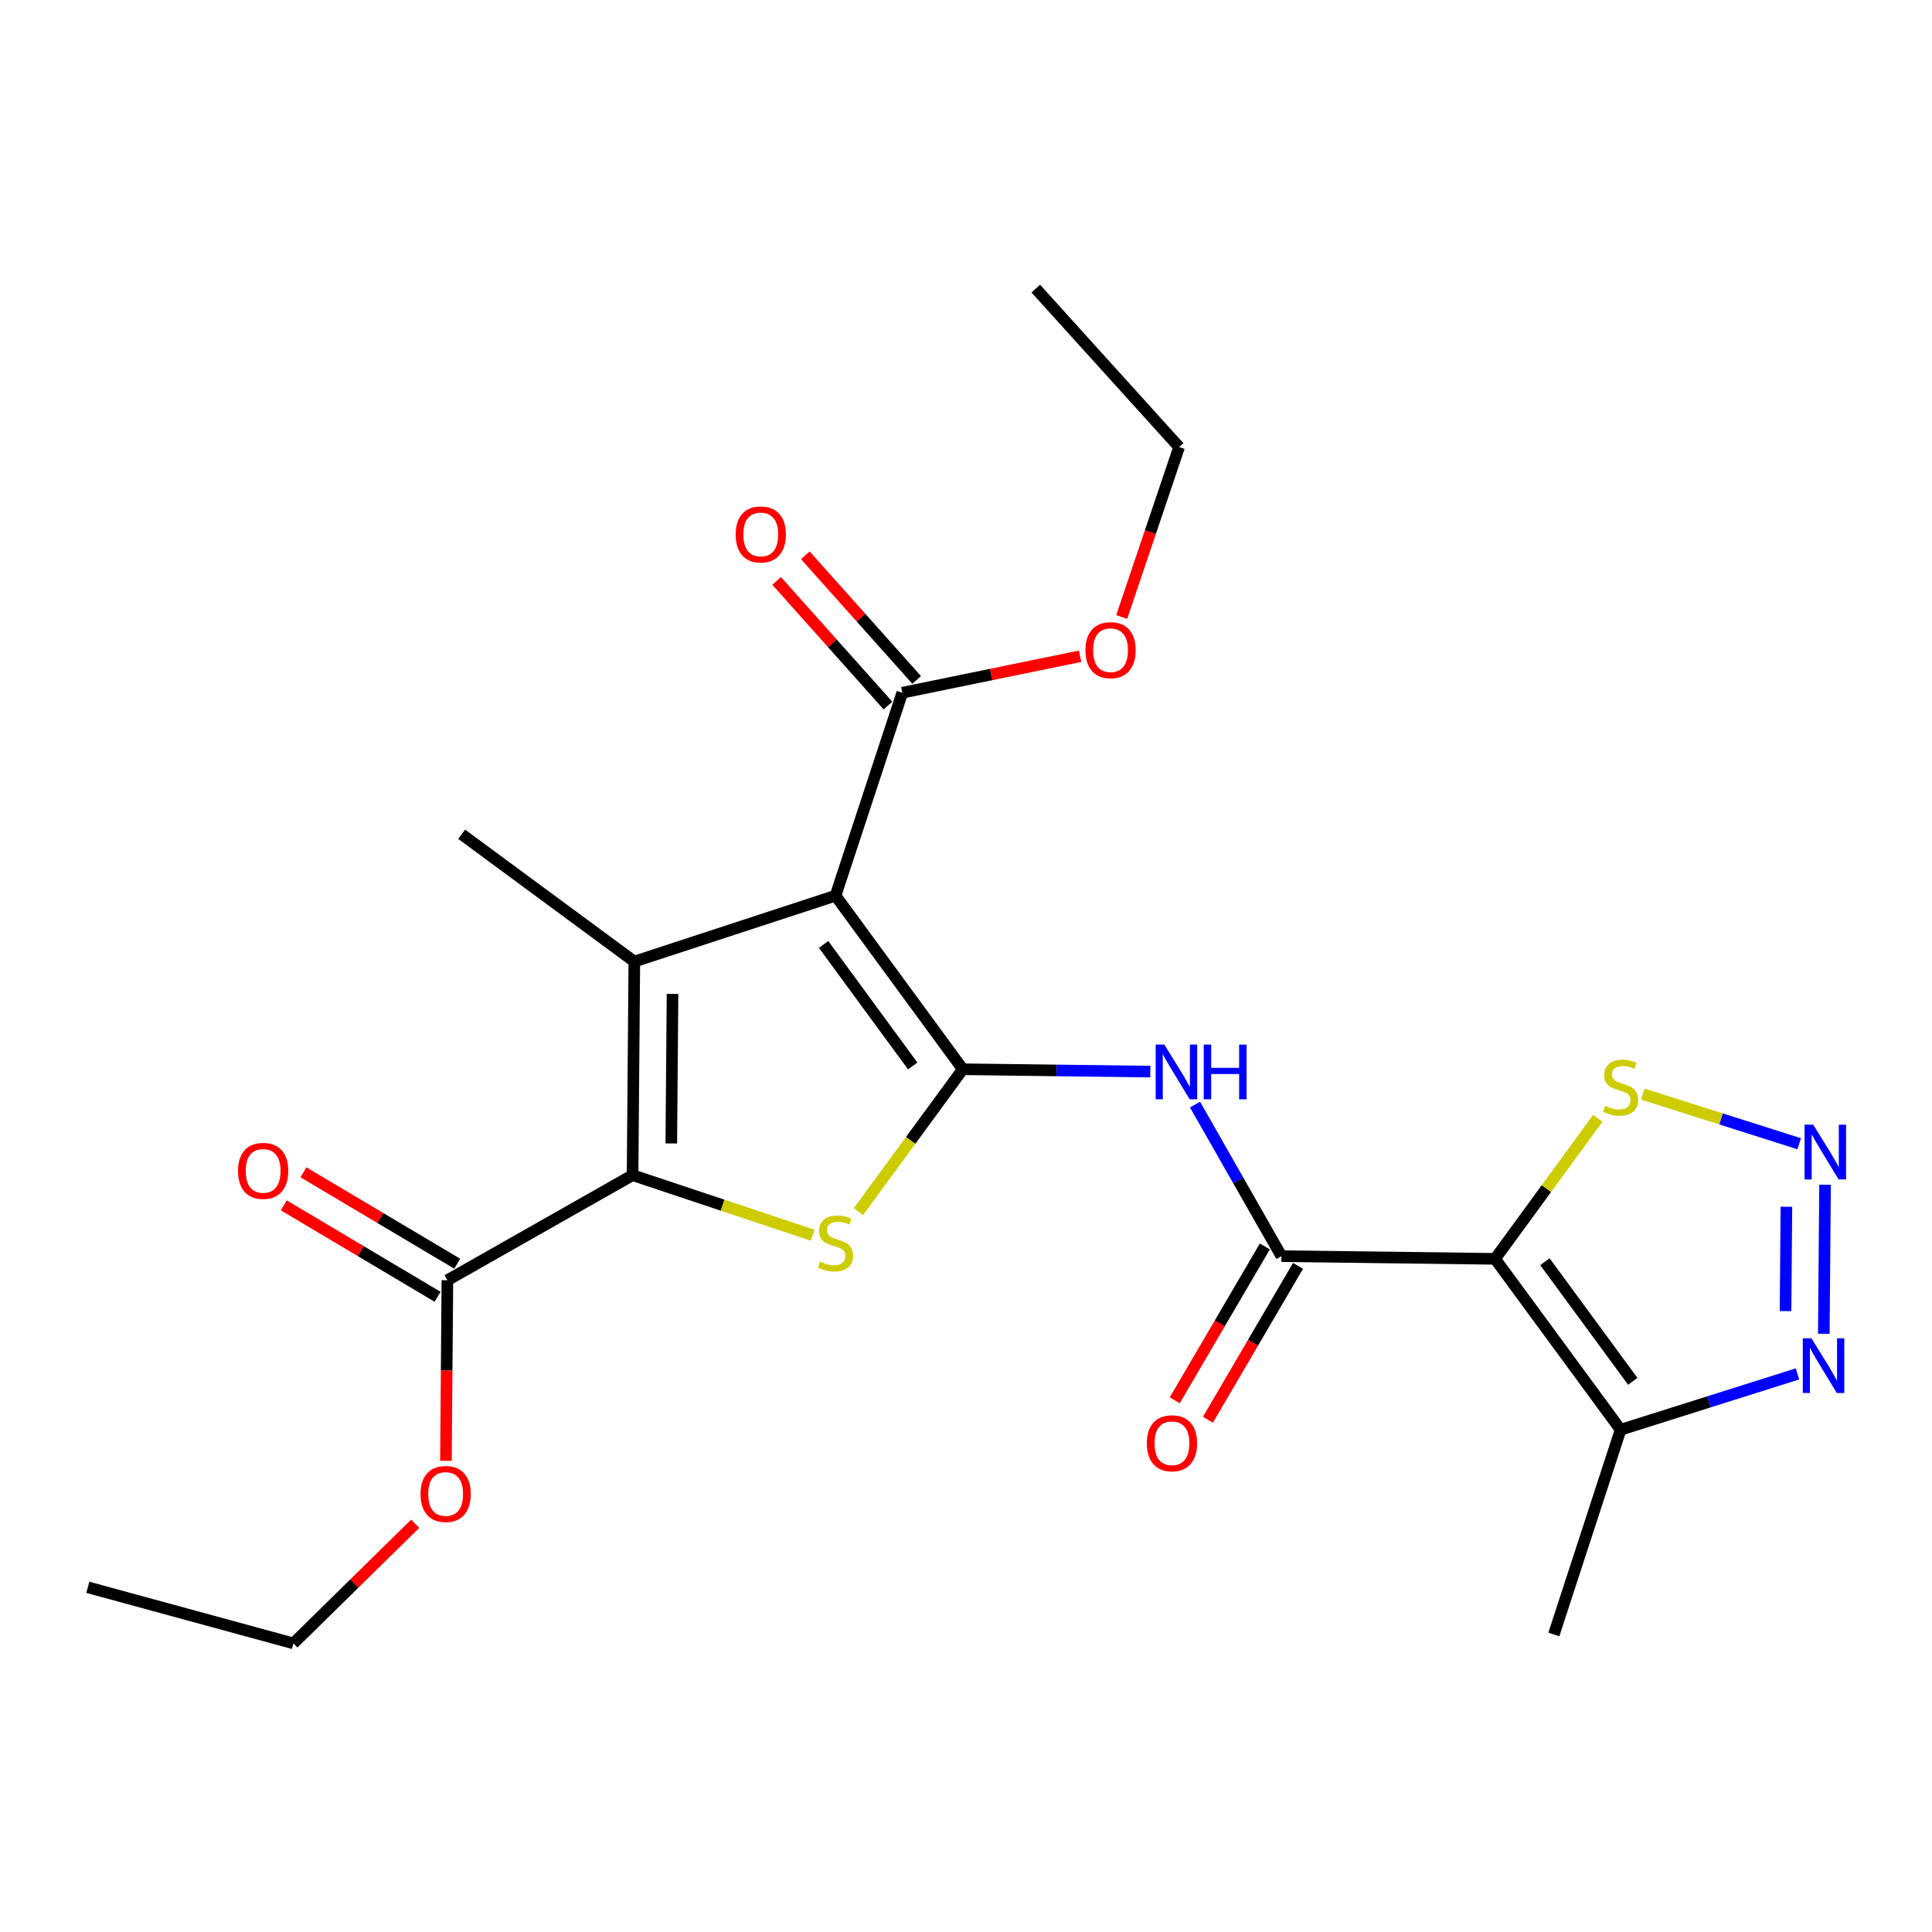 <?xml version='1.0' encoding='iso-8859-1'?>
<svg version='1.1' baseProfile='full'
              xmlns='http://www.w3.org/2000/svg'
                      xmlns:rdkit='http://www.rdkit.org/xml'
                      xmlns:xlink='http://www.w3.org/1999/xlink'
                  xml:space='preserve'
width='1000px' height='1000px' viewBox='0 0 1000 1000'>
<!-- END OF HEADER -->
<rect style='opacity:1.0;fill:#FFFFFF;stroke:none' width='1000' height='1000' x='0' y='0'> </rect>
<path class='bond-0' d='M 498.348,553.442 L 432.464,463.602' style='fill:none;fill-rule:evenodd;stroke:#000000;stroke-width:6px;stroke-linecap:butt;stroke-linejoin:miter;stroke-opacity:1' />
<path class='bond-0' d='M 472.412,551.739 L 426.293,488.851' style='fill:none;fill-rule:evenodd;stroke:#000000;stroke-width:6px;stroke-linecap:butt;stroke-linejoin:miter;stroke-opacity:1' />
<path class='bond-3' d='M 498.348,553.442 L 471.339,590.276' style='fill:none;fill-rule:evenodd;stroke:#000000;stroke-width:6px;stroke-linecap:butt;stroke-linejoin:miter;stroke-opacity:1' />
<path class='bond-3' d='M 471.339,590.276 L 444.33,627.111' style='fill:none;fill-rule:evenodd;stroke:#CCCC00;stroke-width:6px;stroke-linecap:butt;stroke-linejoin:miter;stroke-opacity:1' />
<path class='bond-6' d='M 498.348,553.442 L 546.879,554.053' style='fill:none;fill-rule:evenodd;stroke:#000000;stroke-width:6px;stroke-linecap:butt;stroke-linejoin:miter;stroke-opacity:1' />
<path class='bond-6' d='M 546.879,554.053 L 595.41,554.665' style='fill:none;fill-rule:evenodd;stroke:#0000FF;stroke-width:6px;stroke-linecap:butt;stroke-linejoin:miter;stroke-opacity:1' />
<path class='bond-1' d='M 432.464,463.602 L 328.324,497.7' style='fill:none;fill-rule:evenodd;stroke:#000000;stroke-width:6px;stroke-linecap:butt;stroke-linejoin:miter;stroke-opacity:1' />
<path class='bond-11' d='M 432.464,463.602 L 467.026,358.554' style='fill:none;fill-rule:evenodd;stroke:#000000;stroke-width:6px;stroke-linecap:butt;stroke-linejoin:miter;stroke-opacity:1' />
<path class='bond-16' d='M 328.324,497.7 L 238.959,431.815' style='fill:none;fill-rule:evenodd;stroke:#000000;stroke-width:6px;stroke-linecap:butt;stroke-linejoin:miter;stroke-opacity:1' />
<path class='bond-24' d='M 328.324,497.7 L 327.417,608.266' style='fill:none;fill-rule:evenodd;stroke:#000000;stroke-width:6px;stroke-linecap:butt;stroke-linejoin:miter;stroke-opacity:1' />
<path class='bond-24' d='M 348.095,514.448 L 347.46,591.844' style='fill:none;fill-rule:evenodd;stroke:#000000;stroke-width:6px;stroke-linecap:butt;stroke-linejoin:miter;stroke-opacity:1' />
<path class='bond-2' d='M 327.417,608.266 L 374.016,623.804' style='fill:none;fill-rule:evenodd;stroke:#000000;stroke-width:6px;stroke-linecap:butt;stroke-linejoin:miter;stroke-opacity:1' />
<path class='bond-2' d='M 374.016,623.804 L 420.616,639.342' style='fill:none;fill-rule:evenodd;stroke:#CCCC00;stroke-width:6px;stroke-linecap:butt;stroke-linejoin:miter;stroke-opacity:1' />
<path class='bond-12' d='M 327.417,608.266 L 231.571,662.648' style='fill:none;fill-rule:evenodd;stroke:#000000;stroke-width:6px;stroke-linecap:butt;stroke-linejoin:miter;stroke-opacity:1' />
<path class='bond-4' d='M 773.851,651.577 L 663.274,650.183' style='fill:none;fill-rule:evenodd;stroke:#000000;stroke-width:6px;stroke-linecap:butt;stroke-linejoin:miter;stroke-opacity:1' />
<path class='bond-8' d='M 773.851,651.577 L 838.829,740.034' style='fill:none;fill-rule:evenodd;stroke:#000000;stroke-width:6px;stroke-linecap:butt;stroke-linejoin:miter;stroke-opacity:1' />
<path class='bond-8' d='M 799.643,653.06 L 845.127,714.98' style='fill:none;fill-rule:evenodd;stroke:#000000;stroke-width:6px;stroke-linecap:butt;stroke-linejoin:miter;stroke-opacity:1' />
<path class='bond-10' d='M 773.851,651.577 L 800.423,615.213' style='fill:none;fill-rule:evenodd;stroke:#000000;stroke-width:6px;stroke-linecap:butt;stroke-linejoin:miter;stroke-opacity:1' />
<path class='bond-10' d='M 800.423,615.213 L 826.995,578.849' style='fill:none;fill-rule:evenodd;stroke:#CCCC00;stroke-width:6px;stroke-linecap:butt;stroke-linejoin:miter;stroke-opacity:1' />
<path class='bond-5' d='M 663.274,650.183 L 640.913,610.961' style='fill:none;fill-rule:evenodd;stroke:#000000;stroke-width:6px;stroke-linecap:butt;stroke-linejoin:miter;stroke-opacity:1' />
<path class='bond-5' d='M 640.913,610.961 L 618.552,571.739' style='fill:none;fill-rule:evenodd;stroke:#0000FF;stroke-width:6px;stroke-linecap:butt;stroke-linejoin:miter;stroke-opacity:1' />
<path class='bond-13' d='M 654.685,645.153 L 631.364,684.973' style='fill:none;fill-rule:evenodd;stroke:#000000;stroke-width:6px;stroke-linecap:butt;stroke-linejoin:miter;stroke-opacity:1' />
<path class='bond-13' d='M 631.364,684.973 L 608.042,724.793' style='fill:none;fill-rule:evenodd;stroke:#FF0000;stroke-width:6px;stroke-linecap:butt;stroke-linejoin:miter;stroke-opacity:1' />
<path class='bond-13' d='M 671.863,655.213 L 648.542,695.033' style='fill:none;fill-rule:evenodd;stroke:#000000;stroke-width:6px;stroke-linecap:butt;stroke-linejoin:miter;stroke-opacity:1' />
<path class='bond-13' d='M 648.542,695.033 L 625.221,734.853' style='fill:none;fill-rule:evenodd;stroke:#FF0000;stroke-width:6px;stroke-linecap:butt;stroke-linejoin:miter;stroke-opacity:1' />
<path class='bond-7' d='M 931.264,591.996 L 890.798,579.151' style='fill:none;fill-rule:evenodd;stroke:#0000FF;stroke-width:6px;stroke-linecap:butt;stroke-linejoin:miter;stroke-opacity:1' />
<path class='bond-7' d='M 890.798,579.151 L 850.333,566.306' style='fill:none;fill-rule:evenodd;stroke:#CCCC00;stroke-width:6px;stroke-linecap:butt;stroke-linejoin:miter;stroke-opacity:1' />
<path class='bond-25' d='M 944.642,613.212 L 944.002,690.364' style='fill:none;fill-rule:evenodd;stroke:#0000FF;stroke-width:6px;stroke-linecap:butt;stroke-linejoin:miter;stroke-opacity:1' />
<path class='bond-25' d='M 924.639,624.62 L 924.191,678.626' style='fill:none;fill-rule:evenodd;stroke:#0000FF;stroke-width:6px;stroke-linecap:butt;stroke-linejoin:miter;stroke-opacity:1' />
<path class='bond-9' d='M 838.829,740.034 L 884.6,725.58' style='fill:none;fill-rule:evenodd;stroke:#000000;stroke-width:6px;stroke-linecap:butt;stroke-linejoin:miter;stroke-opacity:1' />
<path class='bond-9' d='M 884.6,725.58 L 930.371,711.126' style='fill:none;fill-rule:evenodd;stroke:#0000FF;stroke-width:6px;stroke-linecap:butt;stroke-linejoin:miter;stroke-opacity:1' />
<path class='bond-19' d='M 838.829,740.034 L 804.266,845.999' style='fill:none;fill-rule:evenodd;stroke:#000000;stroke-width:6px;stroke-linecap:butt;stroke-linejoin:miter;stroke-opacity:1' />
<path class='bond-14' d='M 474.45,351.923 L 445.64,319.673' style='fill:none;fill-rule:evenodd;stroke:#000000;stroke-width:6px;stroke-linecap:butt;stroke-linejoin:miter;stroke-opacity:1' />
<path class='bond-14' d='M 445.64,319.673 L 416.83,287.423' style='fill:none;fill-rule:evenodd;stroke:#FF0000;stroke-width:6px;stroke-linecap:butt;stroke-linejoin:miter;stroke-opacity:1' />
<path class='bond-14' d='M 459.603,365.186 L 430.793,332.936' style='fill:none;fill-rule:evenodd;stroke:#000000;stroke-width:6px;stroke-linecap:butt;stroke-linejoin:miter;stroke-opacity:1' />
<path class='bond-14' d='M 430.793,332.936 L 401.983,300.685' style='fill:none;fill-rule:evenodd;stroke:#FF0000;stroke-width:6px;stroke-linecap:butt;stroke-linejoin:miter;stroke-opacity:1' />
<path class='bond-17' d='M 467.026,358.554 L 513.046,349.115' style='fill:none;fill-rule:evenodd;stroke:#000000;stroke-width:6px;stroke-linecap:butt;stroke-linejoin:miter;stroke-opacity:1' />
<path class='bond-17' d='M 513.046,349.115 L 559.066,339.676' style='fill:none;fill-rule:evenodd;stroke:#FF0000;stroke-width:6px;stroke-linecap:butt;stroke-linejoin:miter;stroke-opacity:1' />
<path class='bond-15' d='M 236.657,654.091 L 196.859,630.437' style='fill:none;fill-rule:evenodd;stroke:#000000;stroke-width:6px;stroke-linecap:butt;stroke-linejoin:miter;stroke-opacity:1' />
<path class='bond-15' d='M 196.859,630.437 L 157.061,606.783' style='fill:none;fill-rule:evenodd;stroke:#FF0000;stroke-width:6px;stroke-linecap:butt;stroke-linejoin:miter;stroke-opacity:1' />
<path class='bond-15' d='M 226.486,671.204 L 186.688,647.551' style='fill:none;fill-rule:evenodd;stroke:#000000;stroke-width:6px;stroke-linecap:butt;stroke-linejoin:miter;stroke-opacity:1' />
<path class='bond-15' d='M 186.688,647.551 L 146.889,623.897' style='fill:none;fill-rule:evenodd;stroke:#FF0000;stroke-width:6px;stroke-linecap:butt;stroke-linejoin:miter;stroke-opacity:1' />
<path class='bond-18' d='M 231.571,662.648 L 231.188,709.383' style='fill:none;fill-rule:evenodd;stroke:#000000;stroke-width:6px;stroke-linecap:butt;stroke-linejoin:miter;stroke-opacity:1' />
<path class='bond-18' d='M 231.188,709.383 L 230.805,756.119' style='fill:none;fill-rule:evenodd;stroke:#FF0000;stroke-width:6px;stroke-linecap:butt;stroke-linejoin:miter;stroke-opacity:1' />
<path class='bond-20' d='M 580.591,319.354 L 595.45,275.376' style='fill:none;fill-rule:evenodd;stroke:#FF0000;stroke-width:6px;stroke-linecap:butt;stroke-linejoin:miter;stroke-opacity:1' />
<path class='bond-20' d='M 595.45,275.376 L 610.308,231.398' style='fill:none;fill-rule:evenodd;stroke:#000000;stroke-width:6px;stroke-linecap:butt;stroke-linejoin:miter;stroke-opacity:1' />
<path class='bond-21' d='M 214.903,788.688 L 183.388,819.649' style='fill:none;fill-rule:evenodd;stroke:#FF0000;stroke-width:6px;stroke-linecap:butt;stroke-linejoin:miter;stroke-opacity:1' />
<path class='bond-21' d='M 183.388,819.649 L 151.873,850.611' style='fill:none;fill-rule:evenodd;stroke:#000000;stroke-width:6px;stroke-linecap:butt;stroke-linejoin:miter;stroke-opacity:1' />
<path class='bond-22' d='M 610.308,231.398 L 536.118,149.389' style='fill:none;fill-rule:evenodd;stroke:#000000;stroke-width:6px;stroke-linecap:butt;stroke-linejoin:miter;stroke-opacity:1' />
<path class='bond-23' d='M 151.873,850.611 L 45.455,821.59' style='fill:none;fill-rule:evenodd;stroke:#000000;stroke-width:6px;stroke-linecap:butt;stroke-linejoin:miter;stroke-opacity:1' />
<path  class='atom-4' d='M 424.464 653.013
Q 424.784 653.133, 426.104 653.693
Q 427.424 654.253, 428.864 654.613
Q 430.344 654.933, 431.784 654.933
Q 434.464 654.933, 436.024 653.653
Q 437.584 652.333, 437.584 650.053
Q 437.584 648.493, 436.784 647.533
Q 436.024 646.573, 434.824 646.053
Q 433.624 645.533, 431.624 644.933
Q 429.104 644.173, 427.584 643.453
Q 426.104 642.733, 425.024 641.213
Q 423.984 639.693, 423.984 637.133
Q 423.984 633.573, 426.384 631.373
Q 428.824 629.173, 433.624 629.173
Q 436.904 629.173, 440.624 630.733
L 439.704 633.813
Q 436.304 632.413, 433.744 632.413
Q 430.984 632.413, 429.464 633.573
Q 427.944 634.693, 427.984 636.653
Q 427.984 638.173, 428.744 639.093
Q 429.544 640.013, 430.664 640.533
Q 431.824 641.053, 433.744 641.653
Q 436.304 642.453, 437.824 643.253
Q 439.344 644.053, 440.424 645.693
Q 441.544 647.293, 441.544 650.053
Q 441.544 653.973, 438.904 656.093
Q 436.304 658.173, 431.944 658.173
Q 429.424 658.173, 427.504 657.613
Q 425.624 657.093, 423.384 656.173
L 424.464 653.013
' fill='#CCCC00'/>
<path  class='atom-7' d='M 602.655 540.675
L 611.935 555.675
Q 612.855 557.155, 614.335 559.835
Q 615.815 562.515, 615.895 562.675
L 615.895 540.675
L 619.655 540.675
L 619.655 568.995
L 615.775 568.995
L 605.815 552.595
Q 604.655 550.675, 603.415 548.475
Q 602.215 546.275, 601.855 545.595
L 601.855 568.995
L 598.175 568.995
L 598.175 540.675
L 602.655 540.675
' fill='#0000FF'/>
<path  class='atom-7' d='M 623.055 540.675
L 626.895 540.675
L 626.895 552.715
L 641.375 552.715
L 641.375 540.675
L 645.215 540.675
L 645.215 568.995
L 641.375 568.995
L 641.375 555.915
L 626.895 555.915
L 626.895 568.995
L 623.055 568.995
L 623.055 540.675
' fill='#0000FF'/>
<path  class='atom-8' d='M 938.523 582.128
L 947.803 597.128
Q 948.723 598.608, 950.203 601.288
Q 951.683 603.968, 951.763 604.128
L 951.763 582.128
L 955.523 582.128
L 955.523 610.448
L 951.643 610.448
L 941.683 594.048
Q 940.523 592.128, 939.283 589.928
Q 938.083 587.728, 937.723 587.048
L 937.723 610.448
L 934.043 610.448
L 934.043 582.128
L 938.523 582.128
' fill='#0000FF'/>
<path  class='atom-10' d='M 937.605 692.705
L 946.885 707.705
Q 947.805 709.185, 949.285 711.865
Q 950.765 714.545, 950.845 714.705
L 950.845 692.705
L 954.605 692.705
L 954.605 721.025
L 950.725 721.025
L 940.765 704.625
Q 939.605 702.705, 938.365 700.505
Q 937.165 698.305, 936.805 697.625
L 936.805 721.025
L 933.125 721.025
L 933.125 692.705
L 937.605 692.705
' fill='#0000FF'/>
<path  class='atom-11' d='M 830.829 572.375
Q 831.149 572.495, 832.469 573.055
Q 833.789 573.615, 835.229 573.975
Q 836.709 574.295, 838.149 574.295
Q 840.829 574.295, 842.389 573.015
Q 843.949 571.695, 843.949 569.415
Q 843.949 567.855, 843.149 566.895
Q 842.389 565.935, 841.189 565.415
Q 839.989 564.895, 837.989 564.295
Q 835.469 563.535, 833.949 562.815
Q 832.469 562.095, 831.389 560.575
Q 830.349 559.055, 830.349 556.495
Q 830.349 552.935, 832.749 550.735
Q 835.189 548.535, 839.989 548.535
Q 843.269 548.535, 846.989 550.095
L 846.069 553.175
Q 842.669 551.775, 840.109 551.775
Q 837.349 551.775, 835.829 552.935
Q 834.309 554.055, 834.349 556.015
Q 834.349 557.535, 835.109 558.455
Q 835.909 559.375, 837.029 559.895
Q 838.189 560.415, 840.109 561.015
Q 842.669 561.815, 844.189 562.615
Q 845.709 563.415, 846.789 565.055
Q 847.909 566.655, 847.909 569.415
Q 847.909 573.335, 845.269 575.455
Q 842.669 577.535, 838.309 577.535
Q 835.789 577.535, 833.869 576.975
Q 831.989 576.455, 829.749 575.535
L 830.829 572.375
' fill='#CCCC00'/>
<path  class='atom-14' d='M 593.603 747.026
Q 593.603 740.226, 596.963 736.426
Q 600.323 732.626, 606.603 732.626
Q 612.883 732.626, 616.243 736.426
Q 619.603 740.226, 619.603 747.026
Q 619.603 753.906, 616.203 757.826
Q 612.803 761.706, 606.603 761.706
Q 600.363 761.706, 596.963 757.826
Q 593.603 753.946, 593.603 747.026
M 606.603 758.506
Q 610.923 758.506, 613.243 755.626
Q 615.603 752.706, 615.603 747.026
Q 615.603 741.466, 613.243 738.666
Q 610.923 735.826, 606.603 735.826
Q 602.283 735.826, 599.923 738.626
Q 597.603 741.426, 597.603 747.026
Q 597.603 752.746, 599.923 755.626
Q 602.283 758.506, 606.603 758.506
' fill='#FF0000'/>
<path  class='atom-15' d='M 380.765 276.625
Q 380.765 269.825, 384.125 266.025
Q 387.485 262.225, 393.765 262.225
Q 400.045 262.225, 403.405 266.025
Q 406.765 269.825, 406.765 276.625
Q 406.765 283.505, 403.365 287.425
Q 399.965 291.305, 393.765 291.305
Q 387.525 291.305, 384.125 287.425
Q 380.765 283.545, 380.765 276.625
M 393.765 288.105
Q 398.085 288.105, 400.405 285.225
Q 402.765 282.305, 402.765 276.625
Q 402.765 271.065, 400.405 268.265
Q 398.085 265.425, 393.765 265.425
Q 389.445 265.425, 387.085 268.225
Q 384.765 271.025, 384.765 276.625
Q 384.765 282.345, 387.085 285.225
Q 389.445 288.105, 393.765 288.105
' fill='#FF0000'/>
<path  class='atom-16' d='M 123.201 606.045
Q 123.201 599.245, 126.561 595.445
Q 129.921 591.645, 136.201 591.645
Q 142.481 591.645, 145.841 595.445
Q 149.201 599.245, 149.201 606.045
Q 149.201 612.925, 145.801 616.845
Q 142.401 620.725, 136.201 620.725
Q 129.961 620.725, 126.561 616.845
Q 123.201 612.965, 123.201 606.045
M 136.201 617.525
Q 140.521 617.525, 142.841 614.645
Q 145.201 611.725, 145.201 606.045
Q 145.201 600.485, 142.841 597.685
Q 140.521 594.845, 136.201 594.845
Q 131.881 594.845, 129.521 597.645
Q 127.201 600.445, 127.201 606.045
Q 127.201 611.765, 129.521 614.645
Q 131.881 617.525, 136.201 617.525
' fill='#FF0000'/>
<path  class='atom-18' d='M 561.817 336.526
Q 561.817 329.726, 565.177 325.926
Q 568.537 322.126, 574.817 322.126
Q 581.097 322.126, 584.457 325.926
Q 587.817 329.726, 587.817 336.526
Q 587.817 343.406, 584.417 347.326
Q 581.017 351.206, 574.817 351.206
Q 568.577 351.206, 565.177 347.326
Q 561.817 343.446, 561.817 336.526
M 574.817 348.006
Q 579.137 348.006, 581.457 345.126
Q 583.817 342.206, 583.817 336.526
Q 583.817 330.966, 581.457 328.166
Q 579.137 325.326, 574.817 325.326
Q 570.497 325.326, 568.137 328.126
Q 565.817 330.926, 565.817 336.526
Q 565.817 342.246, 568.137 345.126
Q 570.497 348.006, 574.817 348.006
' fill='#FF0000'/>
<path  class='atom-19' d='M 217.664 773.283
Q 217.664 766.483, 221.024 762.683
Q 224.384 758.883, 230.664 758.883
Q 236.944 758.883, 240.304 762.683
Q 243.664 766.483, 243.664 773.283
Q 243.664 780.163, 240.264 784.083
Q 236.864 787.963, 230.664 787.963
Q 224.424 787.963, 221.024 784.083
Q 217.664 780.203, 217.664 773.283
M 230.664 784.763
Q 234.984 784.763, 237.304 781.883
Q 239.664 778.963, 239.664 773.283
Q 239.664 767.723, 237.304 764.923
Q 234.984 762.083, 230.664 762.083
Q 226.344 762.083, 223.984 764.883
Q 221.664 767.683, 221.664 773.283
Q 221.664 779.003, 223.984 781.883
Q 226.344 784.763, 230.664 784.763
' fill='#FF0000'/>
</svg>
